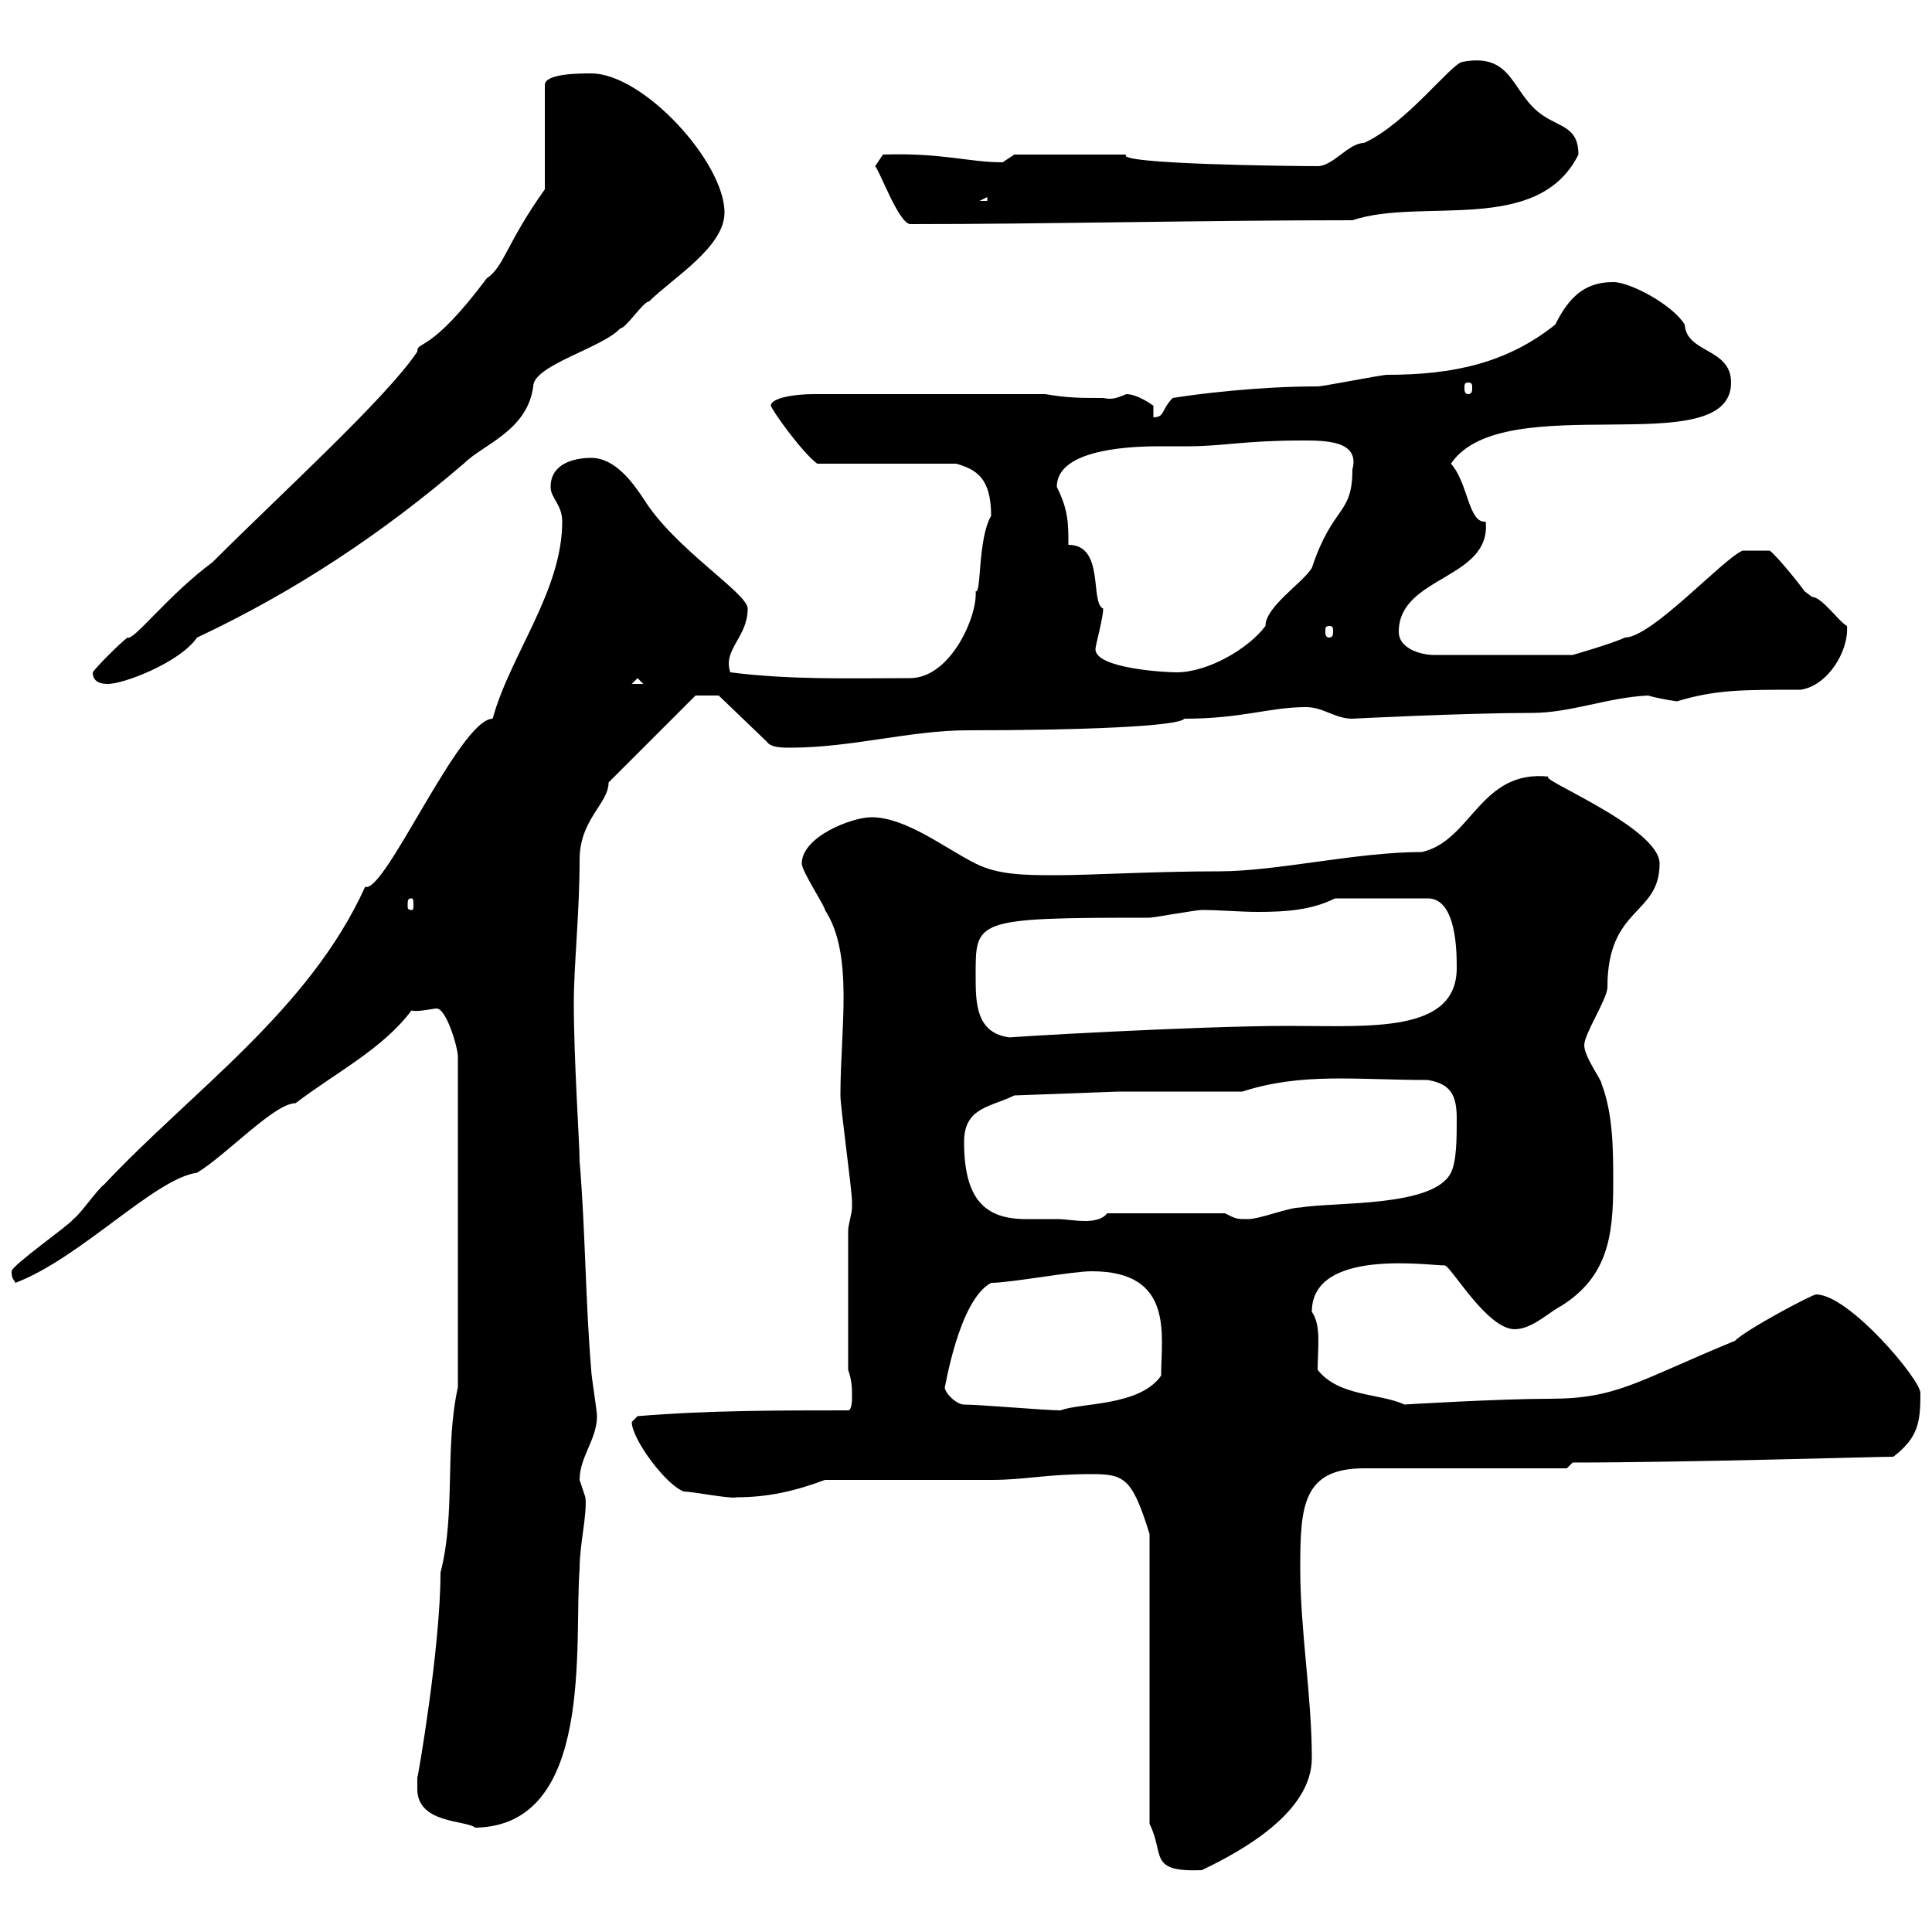 <svg xmlns="http://www.w3.org/2000/svg" xmlns:xlink="http://www.w3.org/1999/xlink" width="300" height="300"><path d="M178.50 283.20C180.90 288 178.20 290.70 186.60 290.40C192.90 287.40 203.70 281.40 203.70 273C203.70 263.40 201.90 253.20 201.90 243.60C201.90 234 202.20 228 211.80 228L243.30 228L244.20 227.10C261.60 227.10 291.60 226.20 294 226.20C297.90 223.20 298.20 220.80 298.20 216.30C298.20 214.20 287.10 201 282 201C281.40 201 271.20 206.40 269.40 208.20C254.10 214.50 251.10 217.20 240.60 217.20C232.80 217.20 217.80 218.10 218.10 218.10C214.20 216.30 207.90 216.90 204.60 212.70C204.60 209.40 205.20 205.80 203.70 203.70C203.70 193.80 221.70 196.50 224.40 196.50C225.60 197.10 231 206.40 235.20 206.40C237.90 206.40 240.60 203.70 242.40 202.80C249.60 198.30 250.50 192 250.50 183.90C250.50 178.50 250.50 173.10 248.70 168.30C248.70 167.70 246 164.10 246 162.30C246 160.50 249.60 155.10 249.60 153.30C249.60 140.70 257.70 142.20 257.70 134.10C257.70 128.40 237.90 120.60 240.60 120.60C229.80 119.40 228.60 130.50 220.80 132.30C210.60 132.30 198.30 135.30 189.30 135.30C179.10 135.30 169.50 135.90 164.10 135.90C159.30 135.90 155.10 135.90 151.50 134.10C146.70 131.70 140.70 126.90 135.30 126.90C132.30 126.90 124.50 129.90 124.50 134.10C124.50 135.30 128.10 140.70 128.10 141.30C132.60 148.20 130.50 159.60 130.50 170.10C130.50 171.90 132.30 184.80 132.30 186.60C132.30 186.60 132.30 186.60 132.30 187.50C132.30 188.40 131.70 190.20 131.70 191.10L131.70 212.70C132.30 214.50 132.30 215.40 132.30 217.20C132.30 217.20 132.30 219 131.70 219C120.90 219 109.80 219 99 219.90C99 219.90 98.10 220.80 98.10 220.80C98.10 223.50 103.50 230.70 106.20 231.60C107.40 231.60 113.70 232.80 114.30 232.50C119.10 232.50 123.30 231.60 128.10 229.80C131.70 229.80 150.30 229.80 153.90 229.80C159.30 229.80 162.30 228.90 169.50 228.90C174.60 228.90 175.80 229.50 178.50 238.20ZM64.80 277.80C64.80 283.20 72.30 282.60 73.80 283.80C92.40 283.50 89.10 255 90 243.60C90 239.70 91.20 235.20 90.90 232.50C90.90 232.50 90 229.80 90 229.80C90 226.20 92.70 223.50 92.70 219.90C92.70 219 91.80 213.60 91.80 212.70C90.90 201.90 90.90 191.10 90 180.30C90 177.60 89.10 164.70 89.10 155.70C89.10 150 90 141.60 90 133.50C90 127.20 94.50 124.80 94.50 121.50L108 108L111.60 108L119.10 115.20C119.70 116.10 121.50 116.10 122.70 116.10C132.30 116.10 141.30 113.40 150.30 113.40C167.70 113.40 183 112.80 183.90 111.60C192.90 111.60 197.10 109.80 202.80 109.80C205.50 109.80 207.30 111.60 210 111.60C209.70 111.60 227.70 110.70 237.90 110.70C243.90 110.70 249.60 108.30 255.90 108C258 108.60 260.40 108.90 260.40 108.90C266.40 107.10 270.30 107.10 279.60 107.10C283.80 106.50 287.10 101.10 286.80 97.20C285.60 96.60 282.90 92.70 281.40 92.70C281.40 92.70 280.20 91.80 280.20 91.80C279.60 90.90 276 86.40 274.80 85.50L270.60 85.50C267.60 86.70 256.50 99 252.30 99C250.50 99.90 244.20 101.70 244.20 101.70L222.60 101.70C220.80 101.70 217.20 100.80 217.20 98.10C217.20 89.40 231.60 90 230.70 81C228 81.30 228 75 225.30 72C233.40 60 268.80 72 268.80 59.40C268.80 54 261.90 54.90 261.60 50.40C259.80 47.40 253.20 43.80 250.50 43.80C246 43.80 243.60 46.20 241.50 50.40C234 56.40 225.60 58.20 215.40 58.20C214.50 58.20 205.50 60 204.60 60C195.30 60 185.70 61.20 182.10 61.80C180.30 63.60 180.90 64.80 179.10 64.80L179.10 63C179.10 63 176.70 61.20 174.90 61.20C173.40 61.80 172.80 62.10 171.30 61.80C167.70 61.80 165.90 61.80 162.30 61.20L126.30 61.20C123.30 61.20 119.70 61.80 119.70 63C120 63.90 124.50 70.20 126.90 72L148.50 72C151.50 72.90 153.90 74.10 153.90 80.10C151.80 83.70 152.40 92.40 151.50 91.80C151.80 95.70 147.60 105.30 141.30 105.30C131.70 105.30 123 105.60 113.40 104.40C112.20 100.80 116.10 99 116.10 94.50C116.10 92.10 104.70 85.20 99.90 77.40C98.10 74.70 95.40 71.10 91.80 71.10C89.10 71.10 85.50 72 85.50 75.60C85.50 77.40 87.30 78.30 87.30 81C87.30 91.80 79.20 101.70 76.50 111.60C71.40 111.60 59.70 138.90 56.70 137.70C48 156.90 29.70 169.50 16.20 183.90C15 184.80 12.60 188.40 11.40 189.30C10.80 190.20 1.80 196.50 1.80 197.40C1.80 198.60 2.10 198.60 2.40 199.20C12.60 195.30 24 183 30.60 182.10C35.10 179.40 42.60 171.30 45.90 171.30C52.20 166.50 59.40 162.90 63.90 156.90C64.80 157.20 67.20 156.60 67.80 156.60C69.30 156.60 71.10 162.60 71.10 164.10L71.10 215.40C69 225 70.80 234.90 68.40 244.20C68.40 255.90 64.80 276.60 64.80 276C64.80 276 64.80 277.80 64.80 277.80ZM149.70 218.10C148.50 218.10 146.70 216.30 146.70 215.40C146.70 216 148.80 201.90 153.90 199.20C156.90 199.20 166.50 197.40 169.50 197.40C182.40 197.40 180.30 207.30 180.30 213.60C177 218.40 167.70 217.80 164.70 219C162.30 219 152.10 218.10 149.70 218.10ZM149.70 177.30C149.70 171.90 153.90 171.90 157.50 170.10L173.70 169.50L192.90 169.50C202.20 166.50 210.60 167.70 221.70 167.70C225.30 168.30 226.20 170.10 226.20 173.70C226.20 176.70 226.20 180.30 225.30 182.10C222.60 187.50 207.30 186.60 201.90 187.50C200.10 187.50 195.60 189.30 193.80 189.30C192 189.30 192 189.30 190.20 188.40L171.90 188.40C171.30 189.30 169.80 189.60 168.60 189.60C166.80 189.60 165.60 189.30 164.10 189.30C162.60 189.30 160.80 189.30 159.30 189.30C153 189.30 149.70 186.30 149.70 177.30ZM151.50 151.50C151.50 142.80 151.20 142.50 178.50 142.50C179.10 142.50 185.70 141.30 186.60 141.30C189.30 141.30 192.60 141.60 195.30 141.60C199.80 141.60 203.70 141.30 207.30 139.50L221.70 139.50C226.20 139.50 226.20 147.90 226.20 150.30C226.20 160.50 212.70 159.30 200.10 159.30C185.70 159.30 155.10 161.10 156.90 161.10C151.50 160.50 151.50 155.70 151.50 151.50ZM63.90 139.50C64.20 139.50 64.20 139.80 64.20 140.70C64.20 141 64.20 141.30 63.90 141.30C63.30 141.30 63.30 141 63.30 140.70C63.30 139.80 63.30 139.50 63.90 139.50ZM14.40 104.40C14.40 106.20 16.20 106.20 16.80 106.20C19.20 106.20 27.90 102.90 30.60 99C45.90 91.80 59.40 82.80 72 72C75 69 81.90 66.90 82.80 60C82.80 56.70 93.60 54 96.30 51C97.20 51 99.90 46.80 100.80 46.80C104.40 43.20 112.50 38.40 112.50 33C112.50 25.20 99.90 11.40 91.80 11.40C90 11.40 84.60 11.40 84.60 13.20L84.60 29.40C78.60 37.80 78.30 41.40 75.60 43.20C66.60 55.20 64.80 52.80 64.80 54.60C60 61.80 43.80 76.50 33 87.30C26.10 92.40 20.70 99.60 19.80 99C18.60 99.90 15 103.50 14.40 104.40ZM99 105.30L99.90 106.20L98.10 106.20ZM170.10 100.80C170.10 100.20 171.30 96 171.30 94.50C169.20 93.60 171.60 84.60 165.90 84.60C165.90 81.30 165.90 79.20 164.10 75.60C164.10 70.20 173.70 69.30 180 69.30C182.10 69.30 183.60 69.30 184.50 69.30C189.90 69.30 193.20 68.40 202.20 68.40C205.80 68.40 211.20 68.40 210 72.90C210 80.10 207 78.30 203.70 88.20C202.20 90.60 196.50 94.20 196.50 97.20C193.80 100.80 187.50 104.40 182.70 104.40C180.90 104.40 170.10 103.80 170.10 100.80ZM206.40 97.20C207 97.20 207 97.50 207 98.10C207 98.40 207 99 206.40 99C205.80 99 205.80 98.40 205.80 98.10C205.80 97.50 205.80 97.20 206.40 97.20ZM228 59.40C228.60 59.40 228.60 59.70 228.60 60.30C228.60 60.60 228.60 61.20 228 61.20C227.40 61.20 227.40 60.60 227.40 60.30C227.40 59.70 227.40 59.40 228 59.40ZM135.90 25.80C136.80 27 139.50 34.50 141.30 34.80C162.90 34.80 186.30 34.20 210 34.20C220.80 30.60 238.80 36.60 245.10 24C245.10 19.80 242.40 19.80 239.70 18C234.60 14.70 235.20 8.10 227.10 9.60C225.30 9.90 218.40 19.20 211.80 22.20C209.40 22.20 207 25.80 204.60 25.80C201 25.80 172.80 25.50 174.90 24L157.50 24C157.50 24 155.70 25.20 155.70 25.20C150.30 25.20 146.40 23.70 137.10 24ZM153.30 30.60L153.30 31.20L152.10 31.20Z"/></svg>